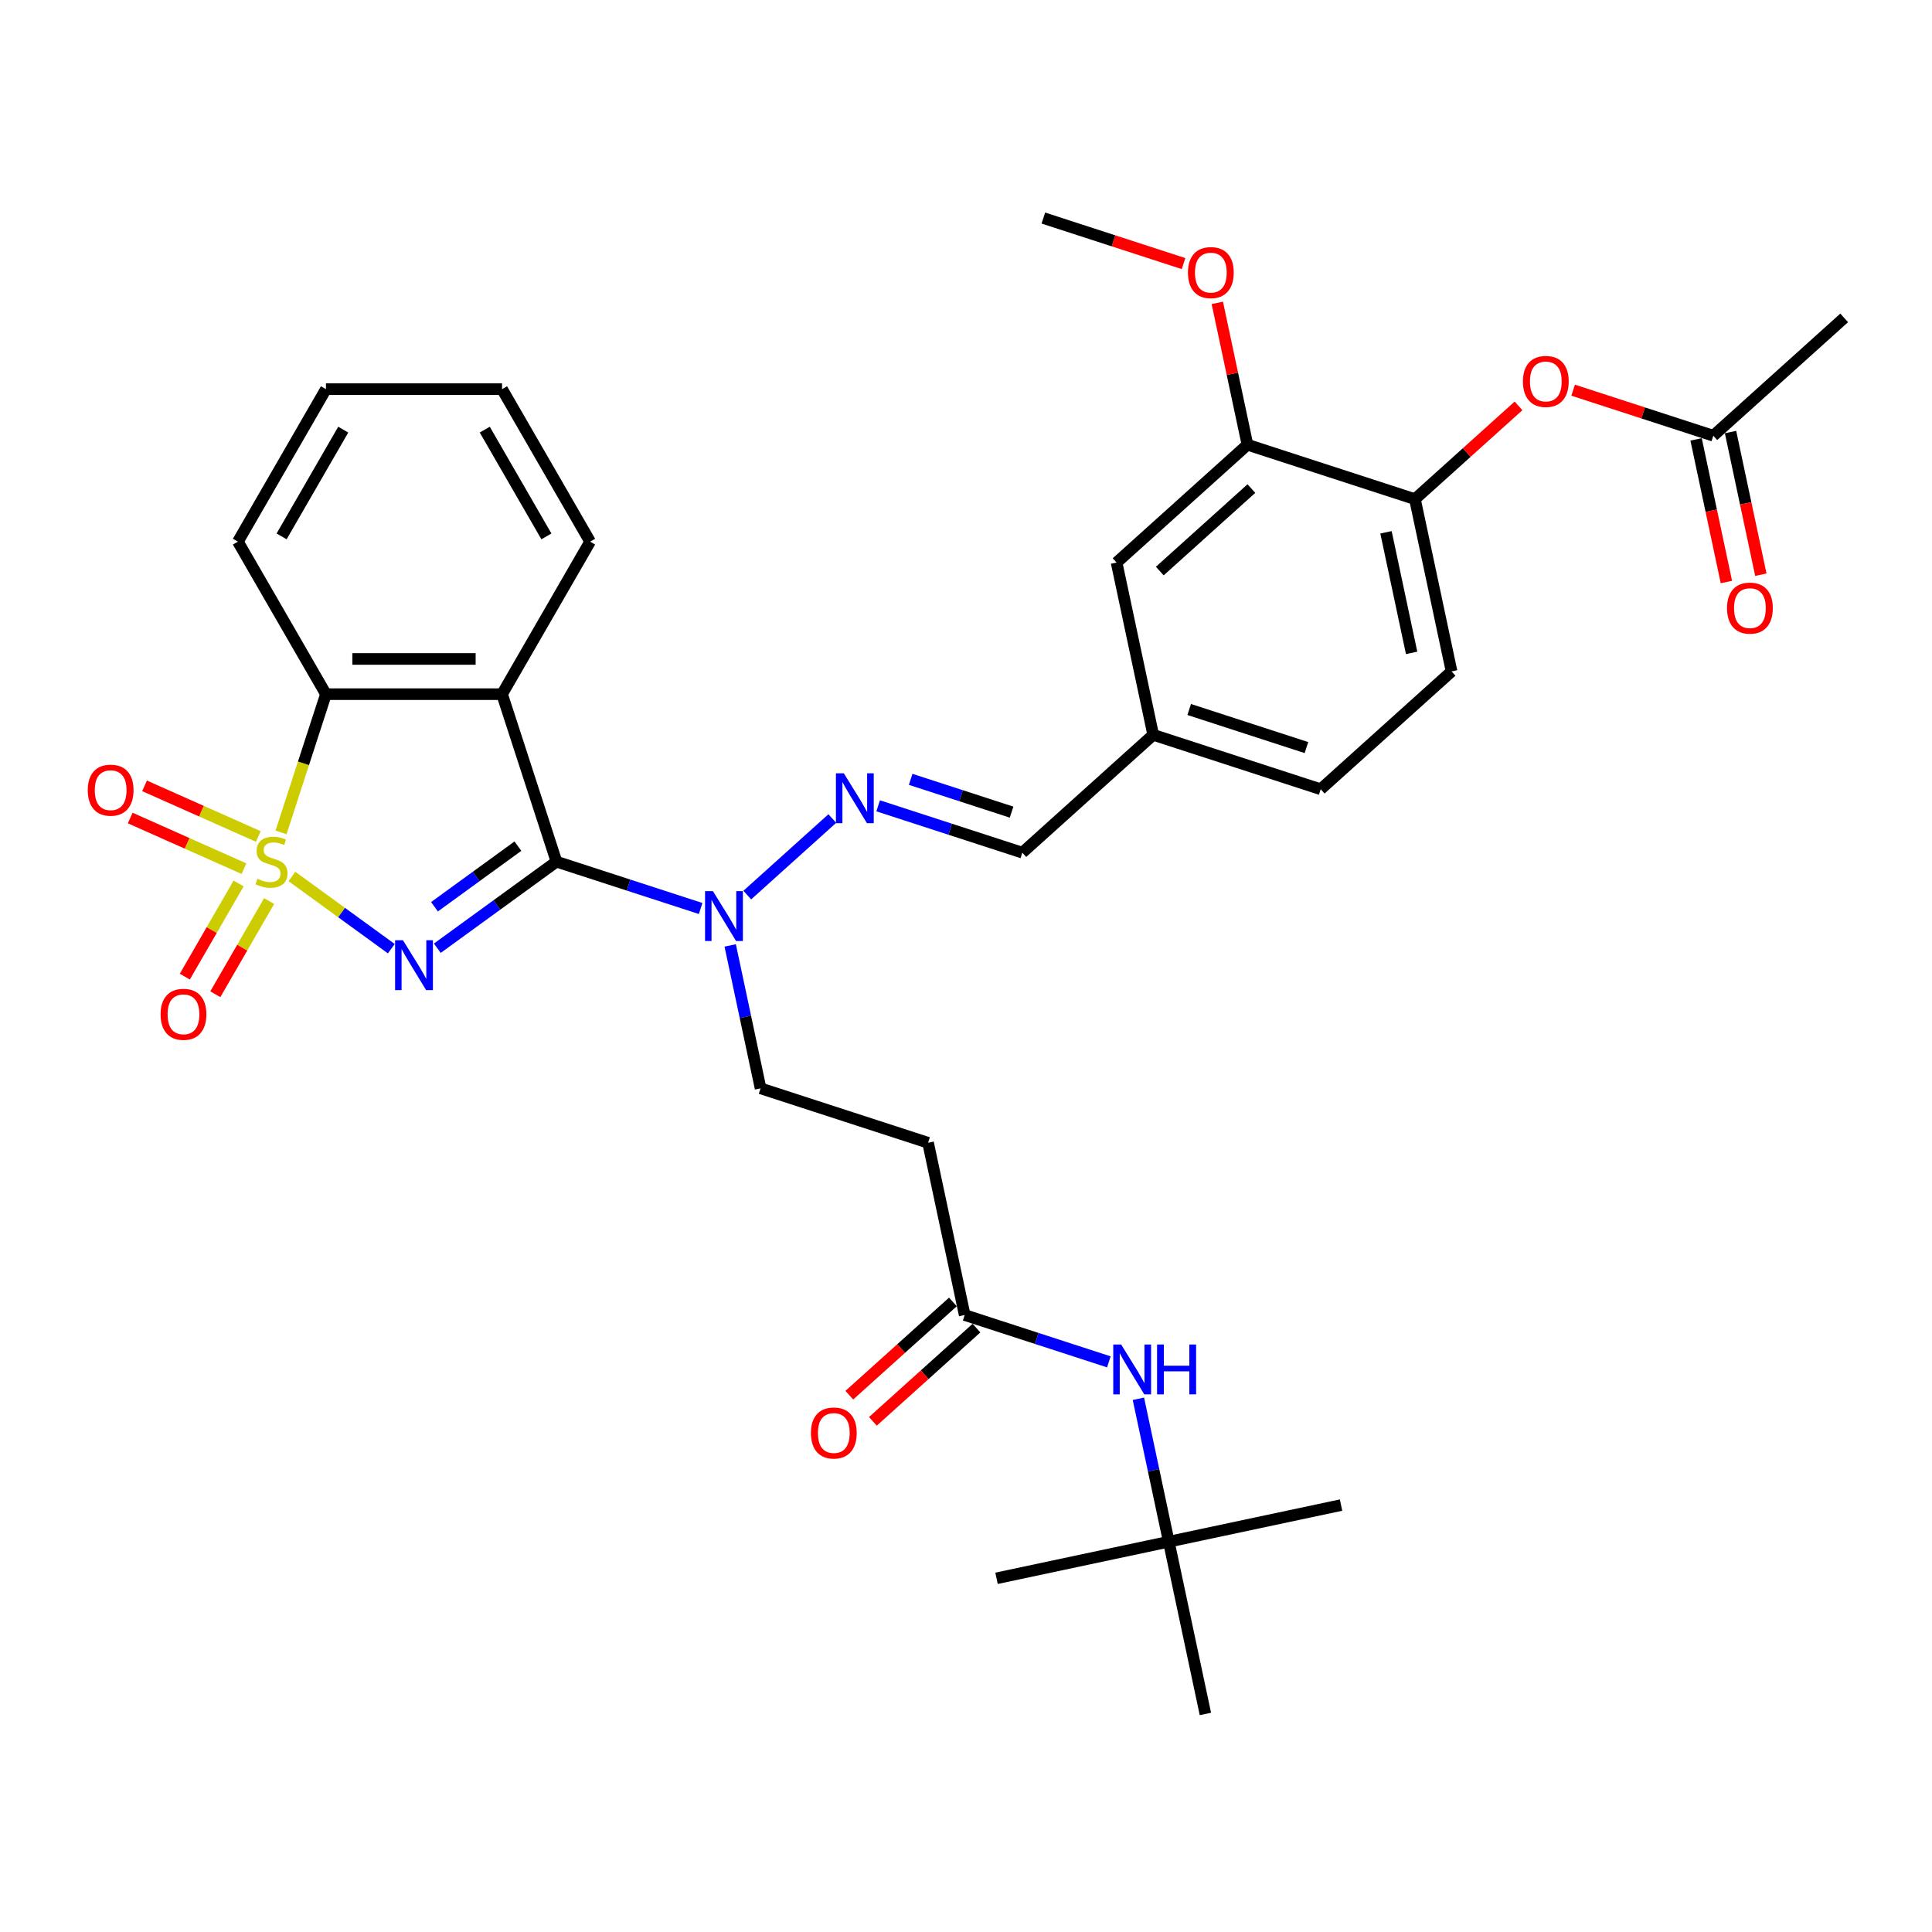 <?xml version='1.0' encoding='iso-8859-1'?>
<svg version='1.1' baseProfile='full'
              xmlns='http://www.w3.org/2000/svg'
                      xmlns:rdkit='http://www.rdkit.org/xml'
                      xmlns:xlink='http://www.w3.org/1999/xlink'
                  xml:space='preserve'
width='1000px' height='1000px' viewBox='0 0 1000 1000'>
<!-- END OF HEADER -->
<rect style='opacity:1.0;fill:#FFFFFF;stroke:none' width='1000' height='1000' x='0' y='0'> </rect>
<path class='bond-0' d='M 151.099,453.662 L 176.822,472.351' style='fill:none;fill-rule:evenodd;stroke:#CCCC00;stroke-width:6px;stroke-linecap:butt;stroke-linejoin:miter;stroke-opacity:1' />
<path class='bond-0' d='M 176.822,472.351 L 202.545,491.04' style='fill:none;fill-rule:evenodd;stroke:#0000FF;stroke-width:6px;stroke-linecap:butt;stroke-linejoin:miter;stroke-opacity:1' />
<path class='bond-3' d='M 145.466,430.844 L 157.088,395.073' style='fill:none;fill-rule:evenodd;stroke:#CCCC00;stroke-width:6px;stroke-linecap:butt;stroke-linejoin:miter;stroke-opacity:1' />
<path class='bond-3' d='M 157.088,395.073 L 168.711,359.302' style='fill:none;fill-rule:evenodd;stroke:#000000;stroke-width:6px;stroke-linecap:butt;stroke-linejoin:miter;stroke-opacity:1' />
<path class='bond-6' d='M 123.502,457.278 L 109.581,481.39' style='fill:none;fill-rule:evenodd;stroke:#CCCC00;stroke-width:6px;stroke-linecap:butt;stroke-linejoin:miter;stroke-opacity:1' />
<path class='bond-6' d='M 109.581,481.39 L 95.66,505.502' style='fill:none;fill-rule:evenodd;stroke:#FF0000;stroke-width:6px;stroke-linecap:butt;stroke-linejoin:miter;stroke-opacity:1' />
<path class='bond-6' d='M 139.291,466.393 L 125.37,490.505' style='fill:none;fill-rule:evenodd;stroke:#CCCC00;stroke-width:6px;stroke-linecap:butt;stroke-linejoin:miter;stroke-opacity:1' />
<path class='bond-6' d='M 125.37,490.505 L 111.449,514.617' style='fill:none;fill-rule:evenodd;stroke:#FF0000;stroke-width:6px;stroke-linecap:butt;stroke-linejoin:miter;stroke-opacity:1' />
<path class='bond-7' d='M 133.695,432.966 L 104.257,419.859' style='fill:none;fill-rule:evenodd;stroke:#CCCC00;stroke-width:6px;stroke-linecap:butt;stroke-linejoin:miter;stroke-opacity:1' />
<path class='bond-7' d='M 104.257,419.859 L 74.818,406.753' style='fill:none;fill-rule:evenodd;stroke:#FF0000;stroke-width:6px;stroke-linecap:butt;stroke-linejoin:miter;stroke-opacity:1' />
<path class='bond-7' d='M 126.28,449.621 L 96.842,436.514' style='fill:none;fill-rule:evenodd;stroke:#CCCC00;stroke-width:6px;stroke-linecap:butt;stroke-linejoin:miter;stroke-opacity:1' />
<path class='bond-7' d='M 96.842,436.514 L 67.403,423.407' style='fill:none;fill-rule:evenodd;stroke:#FF0000;stroke-width:6px;stroke-linecap:butt;stroke-linejoin:miter;stroke-opacity:1' />
<path class='bond-1' d='M 226.356,490.803 L 257.194,468.398' style='fill:none;fill-rule:evenodd;stroke:#0000FF;stroke-width:6px;stroke-linecap:butt;stroke-linejoin:miter;stroke-opacity:1' />
<path class='bond-1' d='M 257.194,468.398 L 288.032,445.993' style='fill:none;fill-rule:evenodd;stroke:#000000;stroke-width:6px;stroke-linecap:butt;stroke-linejoin:miter;stroke-opacity:1' />
<path class='bond-1' d='M 224.892,469.333 L 246.478,453.649' style='fill:none;fill-rule:evenodd;stroke:#0000FF;stroke-width:6px;stroke-linecap:butt;stroke-linejoin:miter;stroke-opacity:1' />
<path class='bond-1' d='M 246.478,453.649 L 268.065,437.966' style='fill:none;fill-rule:evenodd;stroke:#000000;stroke-width:6px;stroke-linecap:butt;stroke-linejoin:miter;stroke-opacity:1' />
<path class='bond-4' d='M 288.032,445.993 L 325.343,458.116' style='fill:none;fill-rule:evenodd;stroke:#000000;stroke-width:6px;stroke-linecap:butt;stroke-linejoin:miter;stroke-opacity:1' />
<path class='bond-4' d='M 325.343,458.116 L 362.655,470.24' style='fill:none;fill-rule:evenodd;stroke:#0000FF;stroke-width:6px;stroke-linecap:butt;stroke-linejoin:miter;stroke-opacity:1' />
<path class='bond-34' d='M 288.032,445.993 L 259.864,359.302' style='fill:none;fill-rule:evenodd;stroke:#000000;stroke-width:6px;stroke-linecap:butt;stroke-linejoin:miter;stroke-opacity:1' />
<path class='bond-2' d='M 259.864,359.302 L 168.711,359.302' style='fill:none;fill-rule:evenodd;stroke:#000000;stroke-width:6px;stroke-linecap:butt;stroke-linejoin:miter;stroke-opacity:1' />
<path class='bond-2' d='M 246.191,341.071 L 182.384,341.071' style='fill:none;fill-rule:evenodd;stroke:#000000;stroke-width:6px;stroke-linecap:butt;stroke-linejoin:miter;stroke-opacity:1' />
<path class='bond-23' d='M 259.864,359.302 L 305.44,280.361' style='fill:none;fill-rule:evenodd;stroke:#000000;stroke-width:6px;stroke-linecap:butt;stroke-linejoin:miter;stroke-opacity:1' />
<path class='bond-26' d='M 168.711,359.302 L 123.134,280.361' style='fill:none;fill-rule:evenodd;stroke:#000000;stroke-width:6px;stroke-linecap:butt;stroke-linejoin:miter;stroke-opacity:1' />
<path class='bond-5' d='M 386.792,463.294 L 430.8,423.669' style='fill:none;fill-rule:evenodd;stroke:#0000FF;stroke-width:6px;stroke-linecap:butt;stroke-linejoin:miter;stroke-opacity:1' />
<path class='bond-16' d='M 377.951,489.347 L 385.813,526.335' style='fill:none;fill-rule:evenodd;stroke:#0000FF;stroke-width:6px;stroke-linecap:butt;stroke-linejoin:miter;stroke-opacity:1' />
<path class='bond-16' d='M 385.813,526.335 L 393.675,563.322' style='fill:none;fill-rule:evenodd;stroke:#000000;stroke-width:6px;stroke-linecap:butt;stroke-linejoin:miter;stroke-opacity:1' />
<path class='bond-15' d='M 454.532,417.089 L 491.843,429.212' style='fill:none;fill-rule:evenodd;stroke:#0000FF;stroke-width:6px;stroke-linecap:butt;stroke-linejoin:miter;stroke-opacity:1' />
<path class='bond-15' d='M 491.843,429.212 L 529.155,441.336' style='fill:none;fill-rule:evenodd;stroke:#000000;stroke-width:6px;stroke-linecap:butt;stroke-linejoin:miter;stroke-opacity:1' />
<path class='bond-15' d='M 471.359,403.388 L 497.477,411.874' style='fill:none;fill-rule:evenodd;stroke:#0000FF;stroke-width:6px;stroke-linecap:butt;stroke-linejoin:miter;stroke-opacity:1' />
<path class='bond-15' d='M 497.477,411.874 L 523.595,420.36' style='fill:none;fill-rule:evenodd;stroke:#000000;stroke-width:6px;stroke-linecap:butt;stroke-linejoin:miter;stroke-opacity:1' />
<path class='bond-8' d='M 499.318,680.651 L 480.367,591.49' style='fill:none;fill-rule:evenodd;stroke:#000000;stroke-width:6px;stroke-linecap:butt;stroke-linejoin:miter;stroke-opacity:1' />
<path class='bond-14' d='M 499.318,680.651 L 536.63,692.774' style='fill:none;fill-rule:evenodd;stroke:#000000;stroke-width:6px;stroke-linecap:butt;stroke-linejoin:miter;stroke-opacity:1' />
<path class='bond-14' d='M 536.63,692.774 L 573.941,704.897' style='fill:none;fill-rule:evenodd;stroke:#0000FF;stroke-width:6px;stroke-linecap:butt;stroke-linejoin:miter;stroke-opacity:1' />
<path class='bond-18' d='M 493.219,673.877 L 466.413,698.013' style='fill:none;fill-rule:evenodd;stroke:#000000;stroke-width:6px;stroke-linecap:butt;stroke-linejoin:miter;stroke-opacity:1' />
<path class='bond-18' d='M 466.413,698.013 L 439.608,722.149' style='fill:none;fill-rule:evenodd;stroke:#FF0000;stroke-width:6px;stroke-linecap:butt;stroke-linejoin:miter;stroke-opacity:1' />
<path class='bond-18' d='M 505.418,687.425 L 478.612,711.561' style='fill:none;fill-rule:evenodd;stroke:#000000;stroke-width:6px;stroke-linecap:butt;stroke-linejoin:miter;stroke-opacity:1' />
<path class='bond-18' d='M 478.612,711.561 L 451.807,735.697' style='fill:none;fill-rule:evenodd;stroke:#FF0000;stroke-width:6px;stroke-linecap:butt;stroke-linejoin:miter;stroke-opacity:1' />
<path class='bond-9' d='M 732.374,258.356 L 751.326,347.517' style='fill:none;fill-rule:evenodd;stroke:#000000;stroke-width:6px;stroke-linecap:butt;stroke-linejoin:miter;stroke-opacity:1' />
<path class='bond-9' d='M 717.385,275.52 L 730.651,337.933' style='fill:none;fill-rule:evenodd;stroke:#000000;stroke-width:6px;stroke-linecap:butt;stroke-linejoin:miter;stroke-opacity:1' />
<path class='bond-10' d='M 732.374,258.356 L 759.18,234.22' style='fill:none;fill-rule:evenodd;stroke:#000000;stroke-width:6px;stroke-linecap:butt;stroke-linejoin:miter;stroke-opacity:1' />
<path class='bond-10' d='M 759.18,234.22 L 785.985,210.084' style='fill:none;fill-rule:evenodd;stroke:#FF0000;stroke-width:6px;stroke-linecap:butt;stroke-linejoin:miter;stroke-opacity:1' />
<path class='bond-36' d='M 732.374,258.356 L 645.683,230.188' style='fill:none;fill-rule:evenodd;stroke:#000000;stroke-width:6px;stroke-linecap:butt;stroke-linejoin:miter;stroke-opacity:1' />
<path class='bond-13' d='M 814.243,201.953 L 850.524,213.742' style='fill:none;fill-rule:evenodd;stroke:#FF0000;stroke-width:6px;stroke-linecap:butt;stroke-linejoin:miter;stroke-opacity:1' />
<path class='bond-13' d='M 850.524,213.742 L 886.806,225.531' style='fill:none;fill-rule:evenodd;stroke:#000000;stroke-width:6px;stroke-linecap:butt;stroke-linejoin:miter;stroke-opacity:1' />
<path class='bond-11' d='M 480.367,591.49 L 393.675,563.322' style='fill:none;fill-rule:evenodd;stroke:#000000;stroke-width:6px;stroke-linecap:butt;stroke-linejoin:miter;stroke-opacity:1' />
<path class='bond-12' d='M 645.683,230.188 L 577.943,291.181' style='fill:none;fill-rule:evenodd;stroke:#000000;stroke-width:6px;stroke-linecap:butt;stroke-linejoin:miter;stroke-opacity:1' />
<path class='bond-12' d='M 647.72,252.885 L 600.302,295.58' style='fill:none;fill-rule:evenodd;stroke:#000000;stroke-width:6px;stroke-linecap:butt;stroke-linejoin:miter;stroke-opacity:1' />
<path class='bond-25' d='M 645.683,230.188 L 637.879,193.474' style='fill:none;fill-rule:evenodd;stroke:#000000;stroke-width:6px;stroke-linecap:butt;stroke-linejoin:miter;stroke-opacity:1' />
<path class='bond-25' d='M 637.879,193.474 L 630.075,156.76' style='fill:none;fill-rule:evenodd;stroke:#FF0000;stroke-width:6px;stroke-linecap:butt;stroke-linejoin:miter;stroke-opacity:1' />
<path class='bond-20' d='M 877.89,227.426 L 885.736,264.34' style='fill:none;fill-rule:evenodd;stroke:#000000;stroke-width:6px;stroke-linecap:butt;stroke-linejoin:miter;stroke-opacity:1' />
<path class='bond-20' d='M 885.736,264.34 L 893.582,301.255' style='fill:none;fill-rule:evenodd;stroke:#FF0000;stroke-width:6px;stroke-linecap:butt;stroke-linejoin:miter;stroke-opacity:1' />
<path class='bond-20' d='M 895.722,223.635 L 903.568,260.55' style='fill:none;fill-rule:evenodd;stroke:#000000;stroke-width:6px;stroke-linecap:butt;stroke-linejoin:miter;stroke-opacity:1' />
<path class='bond-20' d='M 903.568,260.55 L 911.415,297.464' style='fill:none;fill-rule:evenodd;stroke:#FF0000;stroke-width:6px;stroke-linecap:butt;stroke-linejoin:miter;stroke-opacity:1' />
<path class='bond-27' d='M 886.806,225.531 L 954.545,164.537' style='fill:none;fill-rule:evenodd;stroke:#000000;stroke-width:6px;stroke-linecap:butt;stroke-linejoin:miter;stroke-opacity:1' />
<path class='bond-19' d='M 589.238,724.005 L 597.1,760.992' style='fill:none;fill-rule:evenodd;stroke:#0000FF;stroke-width:6px;stroke-linecap:butt;stroke-linejoin:miter;stroke-opacity:1' />
<path class='bond-19' d='M 597.1,760.992 L 604.962,797.98' style='fill:none;fill-rule:evenodd;stroke:#000000;stroke-width:6px;stroke-linecap:butt;stroke-linejoin:miter;stroke-opacity:1' />
<path class='bond-22' d='M 529.155,441.336 L 596.895,380.342' style='fill:none;fill-rule:evenodd;stroke:#000000;stroke-width:6px;stroke-linecap:butt;stroke-linejoin:miter;stroke-opacity:1' />
<path class='bond-17' d='M 577.943,291.181 L 596.895,380.342' style='fill:none;fill-rule:evenodd;stroke:#000000;stroke-width:6px;stroke-linecap:butt;stroke-linejoin:miter;stroke-opacity:1' />
<path class='bond-28' d='M 604.962,797.98 L 694.123,779.028' style='fill:none;fill-rule:evenodd;stroke:#000000;stroke-width:6px;stroke-linecap:butt;stroke-linejoin:miter;stroke-opacity:1' />
<path class='bond-29' d='M 604.962,797.98 L 515.801,816.931' style='fill:none;fill-rule:evenodd;stroke:#000000;stroke-width:6px;stroke-linecap:butt;stroke-linejoin:miter;stroke-opacity:1' />
<path class='bond-30' d='M 604.962,797.98 L 623.913,887.141' style='fill:none;fill-rule:evenodd;stroke:#000000;stroke-width:6px;stroke-linecap:butt;stroke-linejoin:miter;stroke-opacity:1' />
<path class='bond-21' d='M 751.326,347.517 L 683.586,408.51' style='fill:none;fill-rule:evenodd;stroke:#000000;stroke-width:6px;stroke-linecap:butt;stroke-linejoin:miter;stroke-opacity:1' />
<path class='bond-24' d='M 596.895,380.342 L 683.586,408.51' style='fill:none;fill-rule:evenodd;stroke:#000000;stroke-width:6px;stroke-linecap:butt;stroke-linejoin:miter;stroke-opacity:1' />
<path class='bond-24' d='M 615.532,367.229 L 676.216,386.947' style='fill:none;fill-rule:evenodd;stroke:#000000;stroke-width:6px;stroke-linecap:butt;stroke-linejoin:miter;stroke-opacity:1' />
<path class='bond-35' d='M 305.44,280.361 L 259.864,201.42' style='fill:none;fill-rule:evenodd;stroke:#000000;stroke-width:6px;stroke-linecap:butt;stroke-linejoin:miter;stroke-opacity:1' />
<path class='bond-35' d='M 282.816,277.635 L 250.912,222.376' style='fill:none;fill-rule:evenodd;stroke:#000000;stroke-width:6px;stroke-linecap:butt;stroke-linejoin:miter;stroke-opacity:1' />
<path class='bond-31' d='M 612.602,136.436 L 576.321,124.648' style='fill:none;fill-rule:evenodd;stroke:#FF0000;stroke-width:6px;stroke-linecap:butt;stroke-linejoin:miter;stroke-opacity:1' />
<path class='bond-31' d='M 576.321,124.648 L 540.039,112.859' style='fill:none;fill-rule:evenodd;stroke:#000000;stroke-width:6px;stroke-linecap:butt;stroke-linejoin:miter;stroke-opacity:1' />
<path class='bond-33' d='M 123.134,280.361 L 168.711,201.42' style='fill:none;fill-rule:evenodd;stroke:#000000;stroke-width:6px;stroke-linecap:butt;stroke-linejoin:miter;stroke-opacity:1' />
<path class='bond-33' d='M 145.759,277.635 L 177.663,222.376' style='fill:none;fill-rule:evenodd;stroke:#000000;stroke-width:6px;stroke-linecap:butt;stroke-linejoin:miter;stroke-opacity:1' />
<path class='bond-32' d='M 259.864,201.42 L 168.711,201.42' style='fill:none;fill-rule:evenodd;stroke:#000000;stroke-width:6px;stroke-linecap:butt;stroke-linejoin:miter;stroke-opacity:1' />
<path  class='atom-0' d='M 133.251 454.853
Q 133.543 454.963, 134.746 455.473
Q 135.949 455.984, 137.262 456.312
Q 138.611 456.603, 139.923 456.603
Q 142.366 456.603, 143.788 455.437
Q 145.21 454.233, 145.21 452.155
Q 145.21 450.733, 144.481 449.858
Q 143.788 448.983, 142.694 448.509
Q 141.6 448.035, 139.777 447.488
Q 137.48 446.795, 136.095 446.139
Q 134.746 445.483, 133.761 444.097
Q 132.813 442.712, 132.813 440.378
Q 132.813 437.133, 135.001 435.128
Q 137.225 433.122, 141.6 433.122
Q 144.59 433.122, 147.981 434.544
L 147.143 437.352
Q 144.043 436.076, 141.71 436.076
Q 139.194 436.076, 137.809 437.133
Q 136.423 438.154, 136.459 439.941
Q 136.459 441.326, 137.152 442.165
Q 137.881 443.003, 138.902 443.477
Q 139.96 443.951, 141.71 444.498
Q 144.043 445.228, 145.429 445.957
Q 146.814 446.686, 147.799 448.181
Q 148.82 449.639, 148.82 452.155
Q 148.82 455.728, 146.413 457.661
Q 144.043 459.557, 140.069 459.557
Q 137.772 459.557, 136.022 459.046
Q 134.308 458.572, 132.266 457.734
L 133.251 454.853
' fill='#CCCC00'/>
<path  class='atom-1' d='M 208.581 486.664
L 217.04 500.337
Q 217.879 501.686, 219.228 504.129
Q 220.577 506.572, 220.65 506.718
L 220.65 486.664
L 224.077 486.664
L 224.077 512.479
L 220.54 512.479
L 211.462 497.53
Q 210.404 495.78, 209.274 493.774
Q 208.18 491.769, 207.852 491.149
L 207.852 512.479
L 204.498 512.479
L 204.498 486.664
L 208.581 486.664
' fill='#0000FF'/>
<path  class='atom-5' d='M 369.017 461.254
L 377.476 474.927
Q 378.315 476.276, 379.664 478.719
Q 381.013 481.162, 381.086 481.307
L 381.086 461.254
L 384.513 461.254
L 384.513 487.068
L 380.976 487.068
L 371.898 472.119
Q 370.84 470.369, 369.71 468.364
Q 368.616 466.358, 368.288 465.738
L 368.288 487.068
L 364.933 487.068
L 364.933 461.254
L 369.017 461.254
' fill='#0000FF'/>
<path  class='atom-6' d='M 436.757 400.261
L 445.216 413.933
Q 446.055 415.283, 447.404 417.725
Q 448.753 420.168, 448.826 420.314
L 448.826 400.261
L 452.253 400.261
L 452.253 426.075
L 448.716 426.075
L 439.637 411.126
Q 438.58 409.376, 437.45 407.37
Q 436.356 405.365, 436.028 404.745
L 436.028 426.075
L 432.673 426.075
L 432.673 400.261
L 436.757 400.261
' fill='#0000FF'/>
<path  class='atom-7' d='M 83.117 525.007
Q 83.117 518.808, 86.18 515.345
Q 89.242 511.881, 94.967 511.881
Q 100.691 511.881, 103.754 515.345
Q 106.817 518.808, 106.817 525.007
Q 106.817 531.278, 103.717 534.851
Q 100.618 538.388, 94.967 538.388
Q 89.279 538.388, 86.18 534.851
Q 83.117 531.315, 83.117 525.007
M 94.967 535.471
Q 98.904 535.471, 101.019 532.846
Q 103.17 530.184, 103.17 525.007
Q 103.17 519.939, 101.019 517.386
Q 98.904 514.798, 94.967 514.798
Q 91.029 514.798, 88.878 517.35
Q 86.763 519.902, 86.763 525.007
Q 86.763 530.221, 88.878 532.846
Q 91.029 535.471, 94.967 535.471
' fill='#FF0000'/>
<path  class='atom-8' d='M 45.421 408.991
Q 45.421 402.792, 48.484 399.329
Q 51.546 395.865, 57.271 395.865
Q 62.995 395.865, 66.058 399.329
Q 69.121 402.792, 69.121 408.991
Q 69.121 415.262, 66.021 418.835
Q 62.922 422.372, 57.271 422.372
Q 51.583 422.372, 48.484 418.835
Q 45.421 415.299, 45.421 408.991
M 57.271 419.455
Q 61.209 419.455, 63.323 416.83
Q 65.475 414.168, 65.475 408.991
Q 65.475 403.923, 63.323 401.37
Q 61.209 398.782, 57.271 398.782
Q 53.333 398.782, 51.182 401.334
Q 49.067 403.886, 49.067 408.991
Q 49.067 414.205, 51.182 416.83
Q 53.333 419.455, 57.271 419.455
' fill='#FF0000'/>
<path  class='atom-11' d='M 788.264 197.436
Q 788.264 191.237, 791.327 187.773
Q 794.39 184.31, 800.114 184.31
Q 805.838 184.31, 808.901 187.773
Q 811.964 191.237, 811.964 197.436
Q 811.964 203.707, 808.865 207.28
Q 805.766 210.817, 800.114 210.817
Q 794.426 210.817, 791.327 207.28
Q 788.264 203.743, 788.264 197.436
M 800.114 207.9
Q 804.052 207.9, 806.167 205.275
Q 808.318 202.613, 808.318 197.436
Q 808.318 192.368, 806.167 189.815
Q 804.052 187.226, 800.114 187.226
Q 796.176 187.226, 794.025 189.779
Q 791.91 192.331, 791.91 197.436
Q 791.91 202.65, 794.025 205.275
Q 796.176 207.9, 800.114 207.9
' fill='#FF0000'/>
<path  class='atom-15' d='M 580.304 695.911
L 588.763 709.584
Q 589.601 710.933, 590.95 713.376
Q 592.3 715.819, 592.372 715.965
L 592.372 695.911
L 595.8 695.911
L 595.8 721.726
L 592.263 721.726
L 583.184 706.777
Q 582.127 705.027, 580.997 703.021
Q 579.903 701.016, 579.575 700.396
L 579.575 721.726
L 576.22 721.726
L 576.22 695.911
L 580.304 695.911
' fill='#0000FF'/>
<path  class='atom-15' d='M 598.899 695.911
L 602.399 695.911
L 602.399 706.886
L 615.598 706.886
L 615.598 695.911
L 619.098 695.911
L 619.098 721.726
L 615.598 721.726
L 615.598 709.803
L 602.399 709.803
L 602.399 721.726
L 598.899 721.726
L 598.899 695.911
' fill='#0000FF'/>
<path  class='atom-19' d='M 419.729 741.717
Q 419.729 735.519, 422.791 732.055
Q 425.854 728.591, 431.579 728.591
Q 437.303 728.591, 440.366 732.055
Q 443.428 735.519, 443.428 741.717
Q 443.428 747.988, 440.329 751.562
Q 437.23 755.098, 431.579 755.098
Q 425.891 755.098, 422.791 751.562
Q 419.729 748.025, 419.729 741.717
M 431.579 752.181
Q 435.516 752.181, 437.631 749.556
Q 439.782 746.894, 439.782 741.717
Q 439.782 736.649, 437.631 734.097
Q 435.516 731.508, 431.579 731.508
Q 427.641 731.508, 425.49 734.06
Q 423.375 736.612, 423.375 741.717
Q 423.375 746.931, 425.49 749.556
Q 427.641 752.181, 431.579 752.181
' fill='#FF0000'/>
<path  class='atom-21' d='M 893.907 314.764
Q 893.907 308.566, 896.97 305.102
Q 900.033 301.638, 905.757 301.638
Q 911.482 301.638, 914.545 305.102
Q 917.607 308.566, 917.607 314.764
Q 917.607 321.036, 914.508 324.609
Q 911.409 328.146, 905.757 328.146
Q 900.069 328.146, 896.97 324.609
Q 893.907 321.072, 893.907 314.764
M 905.757 325.229
Q 909.695 325.229, 911.81 322.604
Q 913.961 319.942, 913.961 314.764
Q 913.961 309.696, 911.81 307.144
Q 909.695 304.555, 905.757 304.555
Q 901.82 304.555, 899.668 307.108
Q 897.554 309.66, 897.554 314.764
Q 897.554 319.978, 899.668 322.604
Q 901.82 325.229, 905.757 325.229
' fill='#FF0000'/>
<path  class='atom-26' d='M 614.881 141.1
Q 614.881 134.902, 617.944 131.438
Q 621.006 127.974, 626.731 127.974
Q 632.455 127.974, 635.518 131.438
Q 638.581 134.902, 638.581 141.1
Q 638.581 147.371, 635.482 150.945
Q 632.382 154.481, 626.731 154.481
Q 621.043 154.481, 617.944 150.945
Q 614.881 147.408, 614.881 141.1
M 626.731 151.564
Q 630.669 151.564, 632.783 148.939
Q 634.935 146.277, 634.935 141.1
Q 634.935 136.032, 632.783 133.48
Q 630.669 130.891, 626.731 130.891
Q 622.793 130.891, 620.642 133.443
Q 618.527 135.995, 618.527 141.1
Q 618.527 146.314, 620.642 148.939
Q 622.793 151.564, 626.731 151.564
' fill='#FF0000'/>
</svg>
